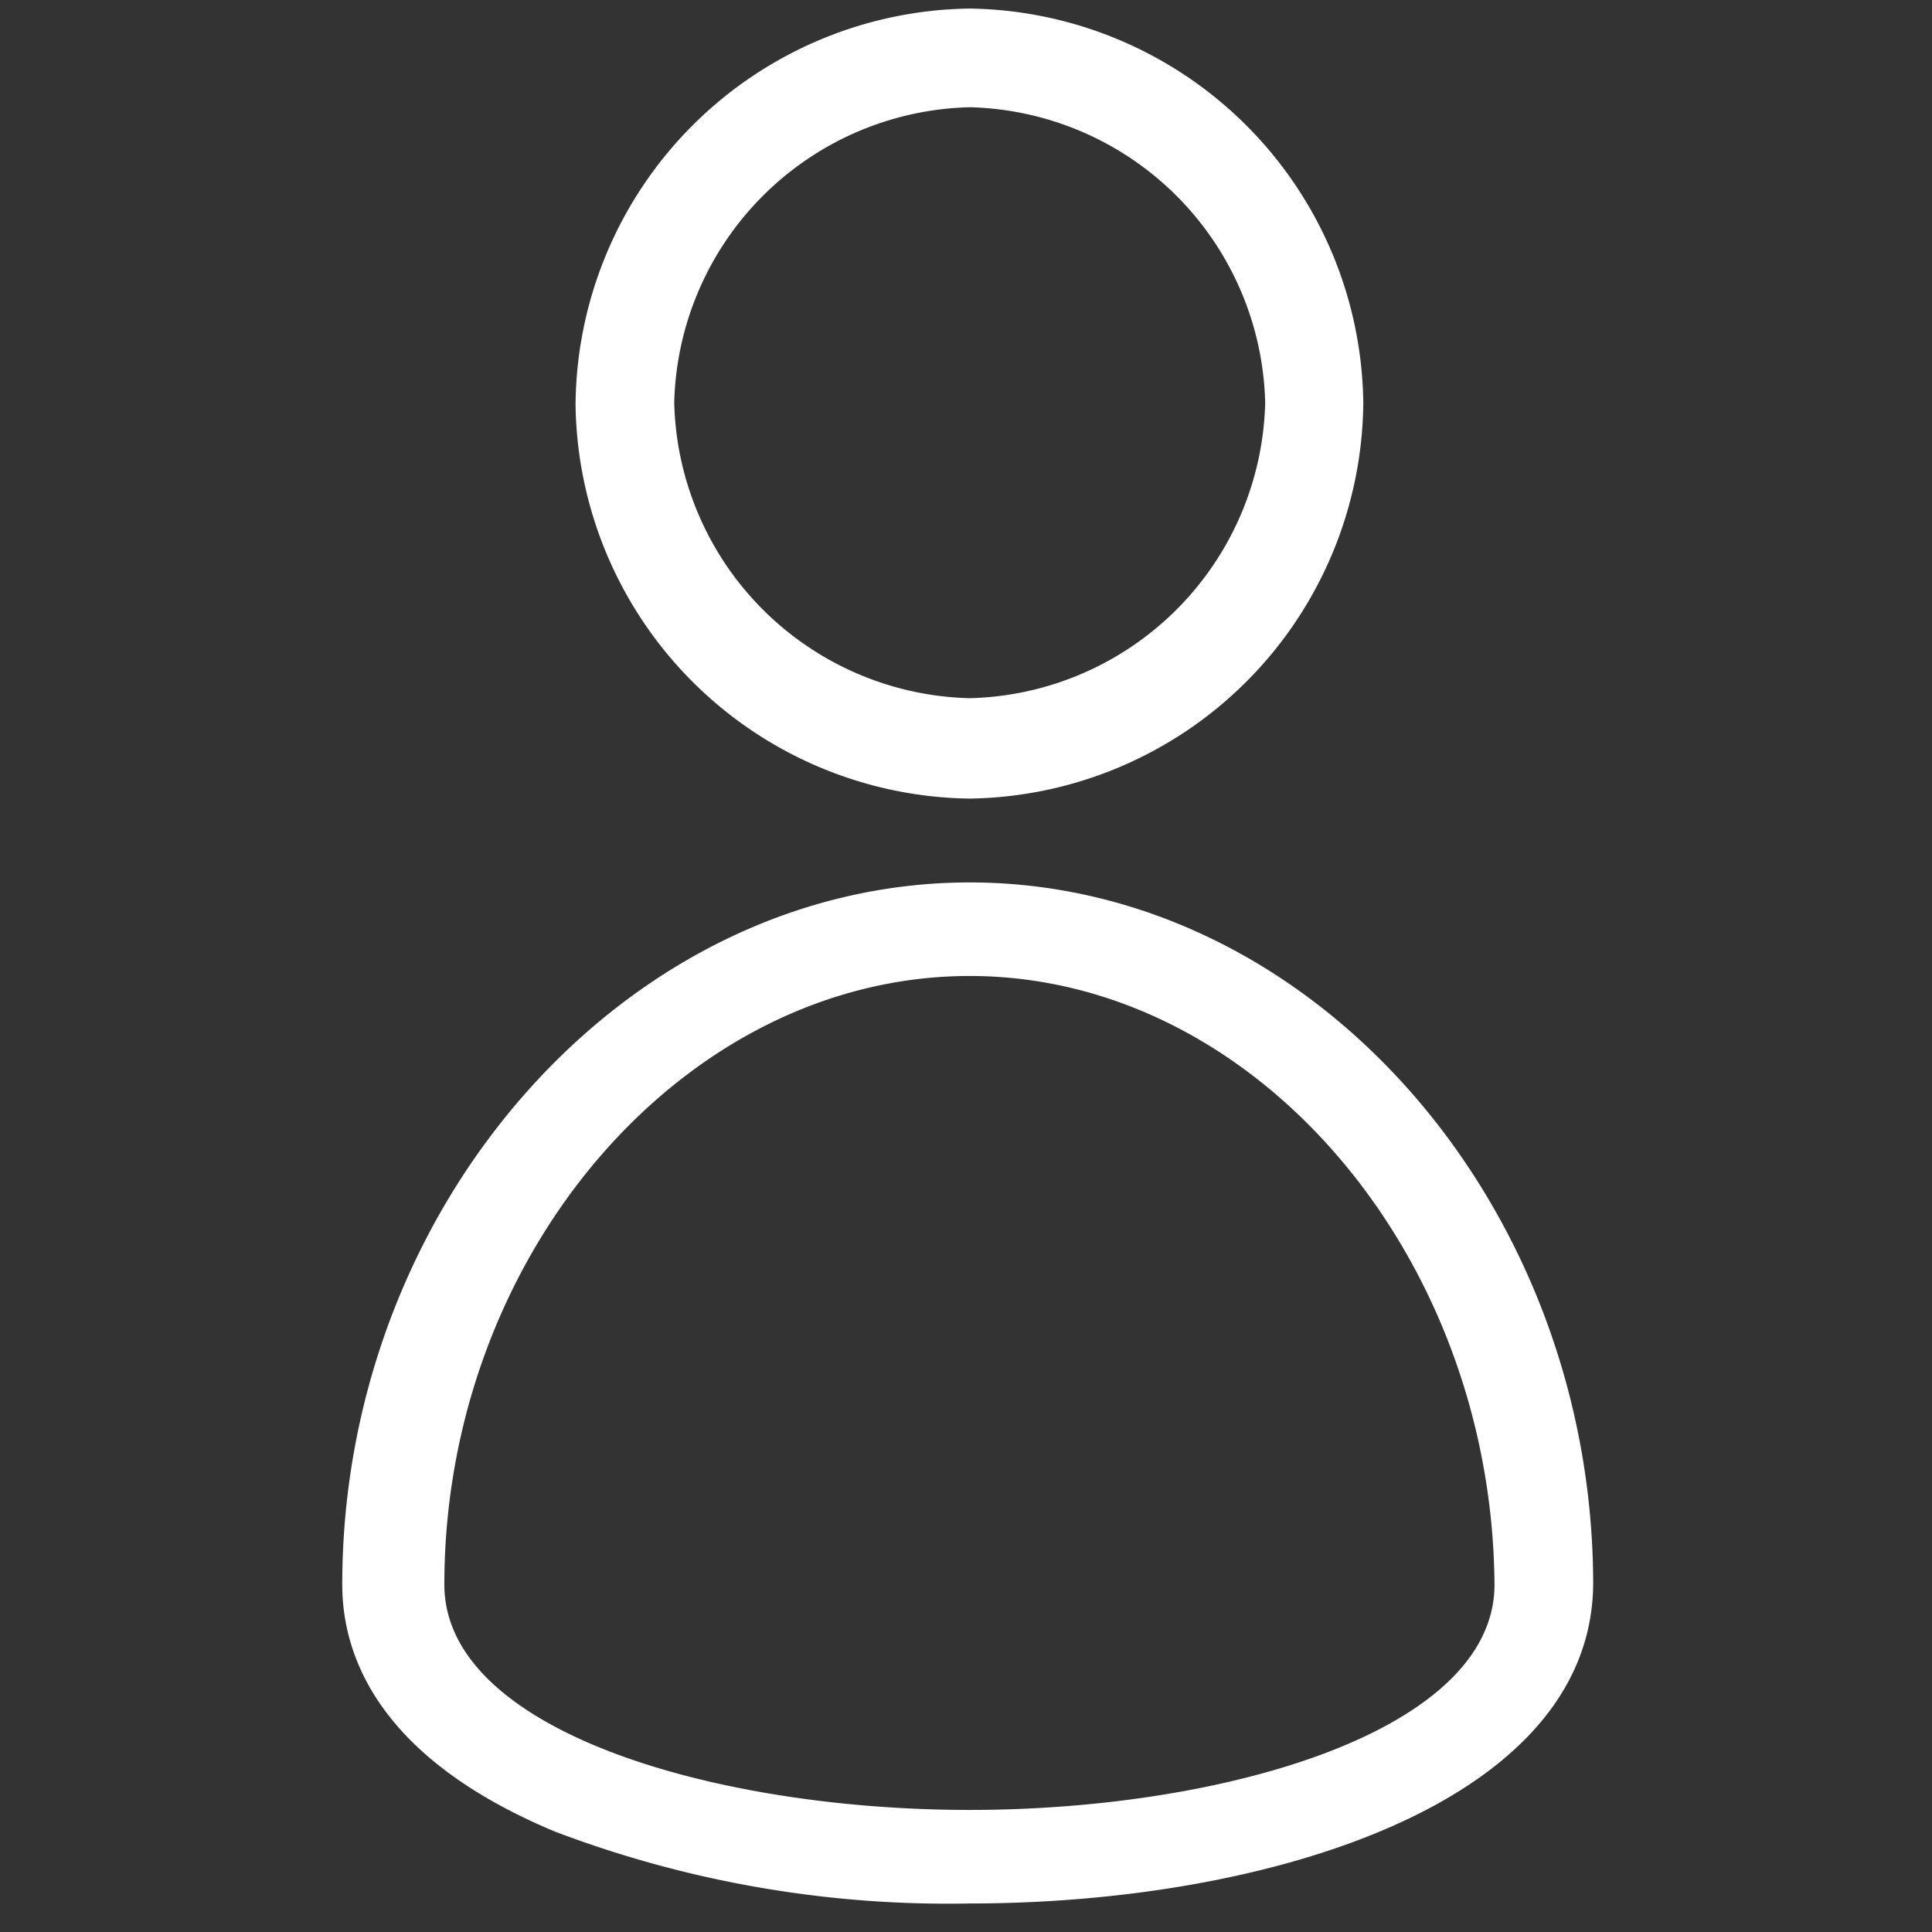 <svg id="Capa_1" data-name="Capa 1" xmlns="http://www.w3.org/2000/svg" viewBox="0 0 33.87 33.87"><rect x="0" y="0" width="33.87" height="33.87" fill="#333333" stroke="none"/><defs><style>.cls-1{fill:#fff;}</style></defs><title>icon_blanco</title><path class="cls-1" d="M17,33.37a19.41,19.41,0,0,1-7.27-1.26C6.66,30.83,6,29.05,6,27.78c0-6.67,5-12.31,11-12.31s10.93,5.64,10.93,12.31C27.89,31.62,22.22,33.37,17,33.37Zm0-16.26c-5,0-9.21,4.88-9.21,10.67,0,2.57,4.75,3.95,9.21,3.95s9.2-1.38,9.2-3.95C26.16,22,22,17.11,17,17.11ZM17,14a7,7,0,0,1-6.91-6.9A7,7,0,0,1,17,.15a7,7,0,0,1,6.9,6.91A7,7,0,0,1,17,14ZM17,1.88a5.31,5.31,0,0,0-5.18,5.18A5.31,5.31,0,0,0,17,12.24a5.31,5.31,0,0,0,5.18-5.18A5.31,5.31,0,0,0,17,1.88Z"/></svg>